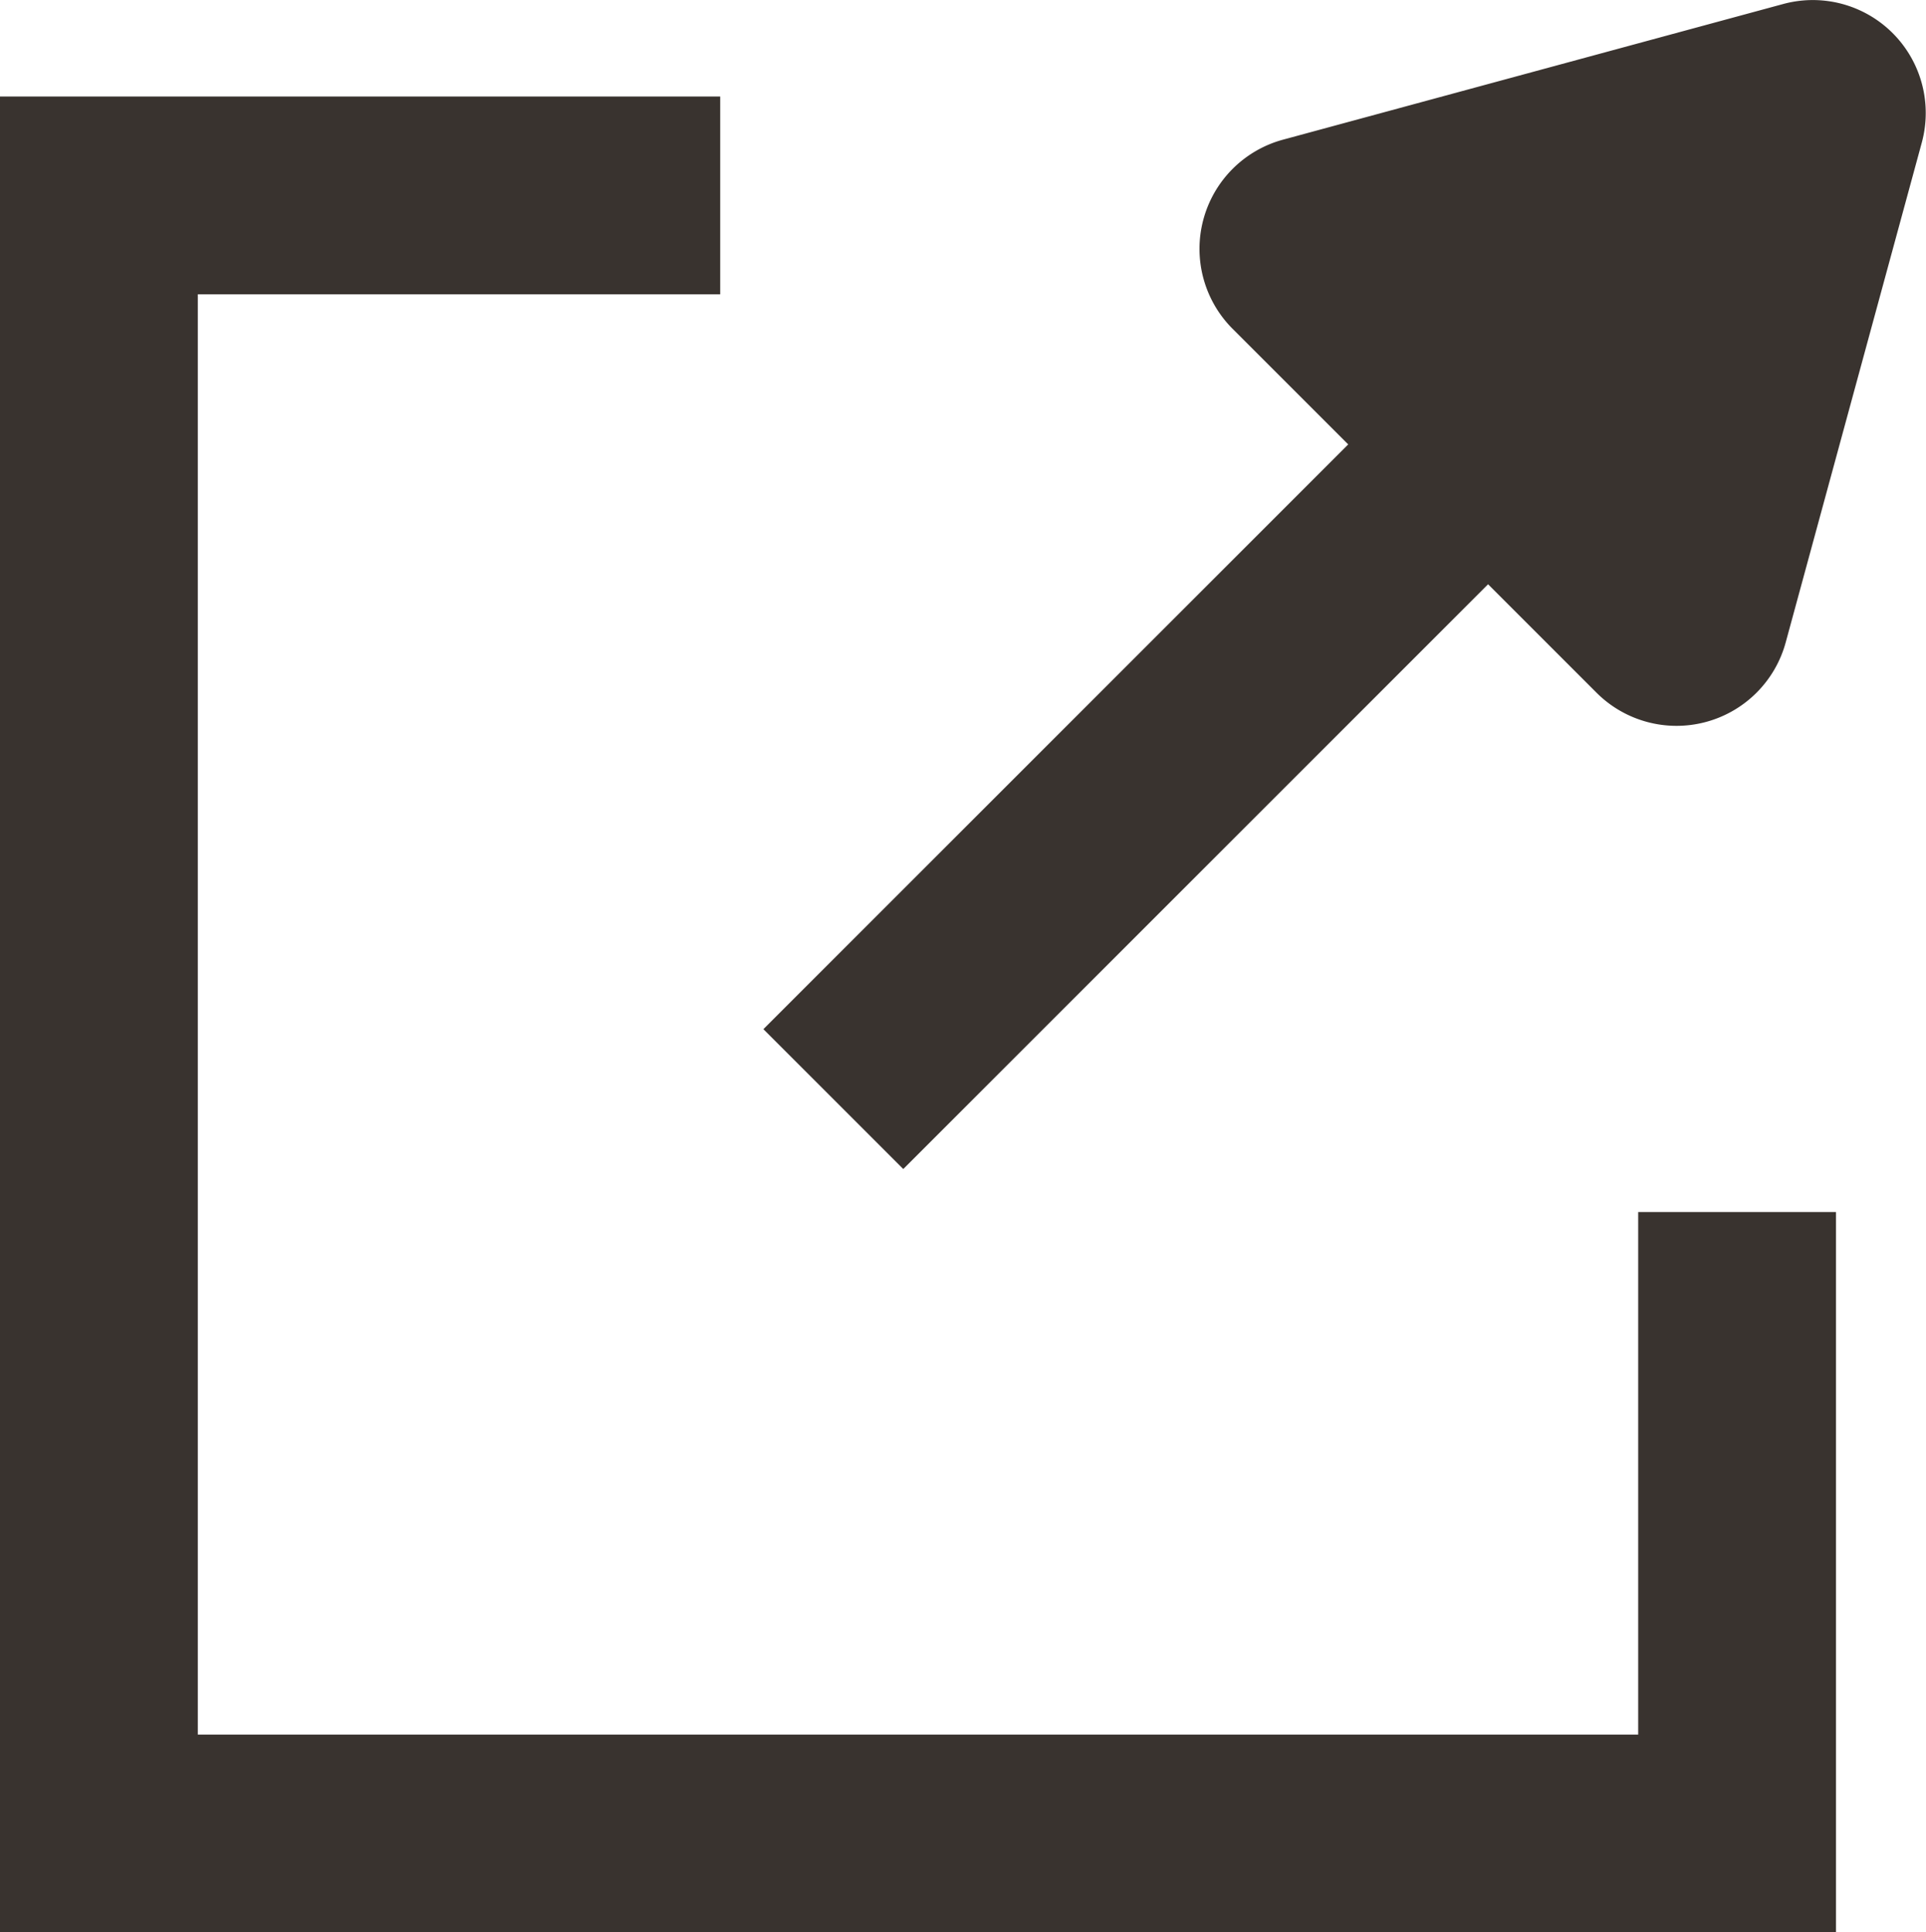 <svg xmlns="http://www.w3.org/2000/svg" width="9.737" height="9.77" viewBox="0 0 9.737 9.77">
  <g id="グループ_1109" data-name="グループ 1109" transform="translate(-1167.5 -4230.73)">
    <line id="線_59" data-name="線 59" y1="4.569" x2="4.569" transform="translate(1171.713 4231.718)" fill="none" stroke="#39332f" stroke-miterlimit="10" stroke-width="1"/>
    <path id="多角形_13" data-name="多角形 13" d="M222.195,103.291a.571.571,0,0,1,.7.7l-.688,2.527a.572.572,0,0,1-.957.255l-1.839-1.839a.572.572,0,0,1,.255-.957Z" transform="translate(954.321 4127.459)" fill="#39332f"/>
    <path id="パス_1818" data-name="パス 1818" d="M212.641,105H209.5v8.282h8.282V110.14" transform="translate(958.5 4126.718)" fill="none" stroke="#39332f" stroke-miterlimit="10" stroke-width="1"/>
  </g>
</svg>
